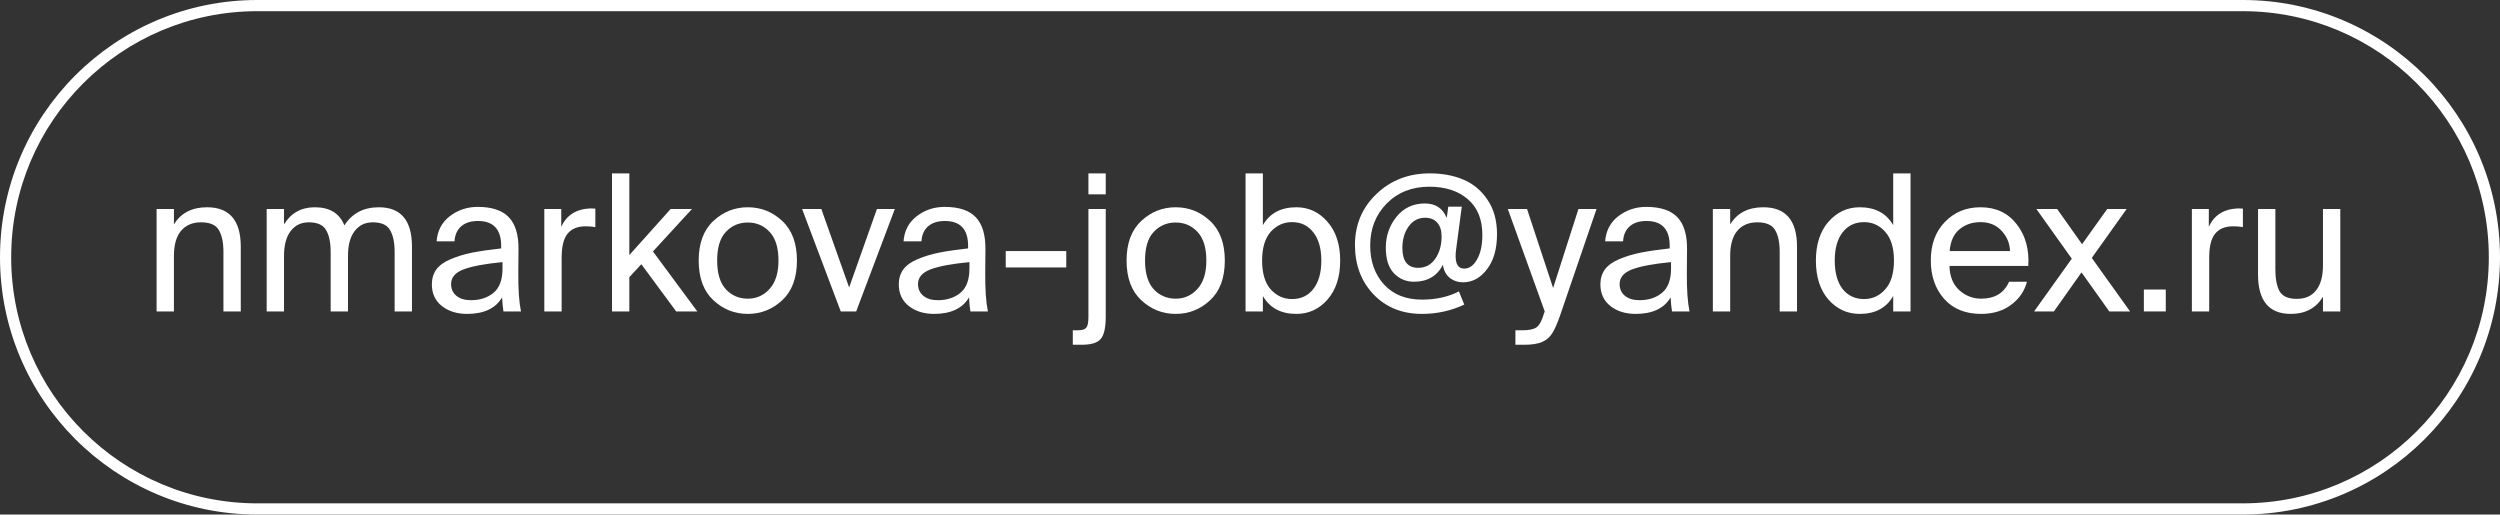 <?xml version="1.0" encoding="UTF-8"?> <svg xmlns="http://www.w3.org/2000/svg" width="447" height="92" viewBox="0 0 447 92" fill="none"><rect x="0" y="0" width="447" height="92" fill="#333333" stroke="none"/> <path fill-rule="evenodd" clip-rule="evenodd" d="M401 2H46C21.7 2 2 21.7 2 46C2 70.3 21.7 90 46 90H401C425.301 90 445 70.3 445 46C445 21.7 425.301 2 401 2ZM46 0C20.595 0 0 20.595 0 46C0 71.405 20.595 92 46 92H401C426.405 92 447 71.405 447 46C447 20.595 426.405 0 401 0H46Z" fill="white"></path> <path d="M31.098 37.367V40.124C32.347 38.082 34.321 37.06 37.022 37.06C41.04 37.06 43.049 39.41 43.049 44.108V55.684H39.95V45.027C39.95 43.348 39.678 42.054 39.133 41.146C38.611 40.215 37.544 39.75 35.933 39.75C34.412 39.75 33.221 40.261 32.358 41.282C31.518 42.303 31.098 43.79 31.098 45.742V55.684H28V37.367H31.098Z" fill="white"></path> <path d="M50.782 45.742V55.684H47.683V37.367H50.782V40.124C52.03 38.082 53.868 37.06 56.297 37.06C58.953 37.06 60.712 38.138 61.574 40.295C62.959 38.138 65.013 37.06 67.737 37.06C71.686 37.06 73.661 39.41 73.661 44.108V55.684H70.562V45.027C70.562 43.37 70.29 42.077 69.745 41.146C69.223 40.215 68.191 39.75 66.647 39.75C65.285 39.75 64.207 40.272 63.413 41.316C62.618 42.337 62.221 43.813 62.221 45.742V55.684H59.123V45.027C59.123 43.37 58.85 42.077 58.306 41.146C57.784 40.215 56.751 39.75 55.208 39.75C53.846 39.75 52.767 40.272 51.973 41.316C51.179 42.337 50.782 43.813 50.782 45.742Z" fill="white"></path> <path d="M89.847 48.023V46.866C86.737 47.161 84.422 47.592 82.901 48.16C81.403 48.727 80.654 49.601 80.654 50.781C80.654 51.666 80.972 52.37 81.608 52.892C82.243 53.414 83.106 53.675 84.195 53.675C85.829 53.675 87.18 53.232 88.247 52.347C89.314 51.462 89.847 50.021 89.847 48.023ZM83.514 56.126C81.721 56.126 80.223 55.661 79.02 54.73C77.817 53.777 77.216 52.483 77.216 50.849C77.216 49.805 77.488 48.908 78.033 48.16C78.6 47.41 79.463 46.798 80.62 46.321C81.801 45.822 83.083 45.436 84.468 45.163C85.852 44.891 87.566 44.641 89.609 44.414V43.972C89.609 40.998 88.224 39.512 85.455 39.512C84.184 39.512 83.185 39.829 82.459 40.465C81.733 41.1 81.335 41.997 81.267 43.155H78.067C78.203 41.271 78.986 39.773 80.416 38.66C81.869 37.548 83.537 36.992 85.421 36.992C87.94 36.992 89.79 37.605 90.971 38.831C92.151 40.056 92.73 41.963 92.707 44.551L92.673 48.772C92.65 51.746 92.809 54.05 93.15 55.684H90.017C89.881 54.799 89.802 53.959 89.779 53.164C88.621 55.139 86.533 56.126 83.514 56.126Z" fill="white"></path> <path d="M106.448 37.299V40.601C105.881 40.51 105.302 40.465 104.712 40.465C103.259 40.465 102.181 40.908 101.477 41.793C100.774 42.655 100.422 44.085 100.422 46.083V55.684H97.323V37.367H100.354V40.567C101.284 38.479 103.009 37.378 105.529 37.265C105.892 37.265 106.198 37.276 106.448 37.299Z" fill="white"></path> <path d="M109.426 31H112.524V45.606L119.912 37.367H123.726L116.746 44.959L124.679 55.684H120.9L114.669 47.24L112.524 49.555V55.684H109.426V31Z" fill="white"></path> <path d="M128.228 46.593C128.228 48.886 128.75 50.599 129.794 51.734C130.838 52.847 132.143 53.403 133.709 53.403C135.253 53.403 136.546 52.824 137.591 51.666C138.657 50.509 139.191 48.818 139.191 46.593C139.191 44.301 138.669 42.599 137.625 41.486C136.58 40.352 135.275 39.784 133.709 39.784C132.143 39.784 130.838 40.34 129.794 41.452C128.75 42.542 128.228 44.255 128.228 46.593ZM127.547 39.512C129.294 37.877 131.349 37.06 133.709 37.06C136.07 37.06 138.124 37.877 139.872 39.512C141.619 41.146 142.493 43.507 142.493 46.593C142.493 49.68 141.619 52.041 139.872 53.675C138.124 55.309 136.07 56.126 133.709 56.126C131.349 56.126 129.294 55.309 127.547 53.675C125.799 52.041 124.925 49.68 124.925 46.593C124.925 43.507 125.799 41.146 127.547 39.512Z" fill="white"></path> <path d="M146.854 37.367L151.825 51.394L156.795 37.367H159.996L153.084 55.684H150.327L143.415 37.367H146.854Z" fill="white"></path> <path d="M173.334 48.023V46.866C170.225 47.161 167.91 47.592 166.389 48.16C164.891 48.727 164.142 49.601 164.142 50.781C164.142 51.666 164.46 52.37 165.095 52.892C165.731 53.414 166.593 53.675 167.683 53.675C169.317 53.675 170.667 53.232 171.734 52.347C172.801 51.462 173.334 50.021 173.334 48.023ZM167.002 56.126C165.209 56.126 163.711 55.661 162.508 54.73C161.305 53.777 160.703 52.483 160.703 50.849C160.703 49.805 160.976 48.908 161.52 48.16C162.088 47.41 162.95 46.798 164.108 46.321C165.288 45.822 166.57 45.436 167.955 45.163C169.34 44.891 171.053 44.641 173.096 44.414V43.972C173.096 40.998 171.712 39.512 168.942 39.512C167.671 39.512 166.673 39.829 165.946 40.465C165.22 41.1 164.823 41.997 164.755 43.155H161.554C161.69 41.271 162.474 39.773 163.904 38.66C165.356 37.548 167.024 36.992 168.908 36.992C171.428 36.992 173.278 37.605 174.458 38.831C175.638 40.056 176.217 41.963 176.194 44.551L176.16 48.772C176.138 51.746 176.296 54.05 176.637 55.684H173.505C173.368 54.799 173.289 53.959 173.266 53.164C172.109 55.139 170.021 56.126 167.002 56.126Z" fill="white"></path> <path d="M190.65 47.819H179.824V44.891H190.65V47.819Z" fill="white"></path> <path d="M194.609 56.671V37.367H197.707V56.603C197.707 58.555 197.412 59.883 196.822 60.587C196.255 61.29 195.108 61.642 193.383 61.642H191.817V59.054H192.702C193.497 59.054 194.008 58.895 194.235 58.578C194.484 58.283 194.609 57.647 194.609 56.671ZM194.609 31H197.707V34.745H194.609V31Z" fill="white"></path> <path d="M204.733 46.593C204.733 48.886 205.255 50.599 206.299 51.734C207.343 52.847 208.648 53.403 210.214 53.403C211.758 53.403 213.052 52.824 214.096 51.666C215.162 50.509 215.696 48.818 215.696 46.593C215.696 44.301 215.174 42.599 214.13 41.486C213.086 40.352 211.781 39.784 210.214 39.784C208.648 39.784 207.343 40.34 206.299 41.452C205.255 42.542 204.733 44.255 204.733 46.593ZM204.052 39.512C205.8 37.877 207.854 37.06 210.214 37.06C212.575 37.06 214.629 37.877 216.377 39.512C218.125 41.146 218.998 43.507 218.998 46.593C218.998 49.68 218.125 52.041 216.377 53.675C214.629 55.309 212.575 56.126 210.214 56.126C207.854 56.126 205.8 55.309 204.052 53.675C202.304 52.041 201.43 49.68 201.43 46.593C201.43 43.507 202.304 41.146 204.052 39.512Z" fill="white"></path> <path d="M227.198 41.452C226.177 42.61 225.666 44.324 225.666 46.593C225.666 48.863 226.177 50.577 227.198 51.734C228.242 52.892 229.513 53.471 231.012 53.471C232.623 53.471 233.894 52.869 234.825 51.666C235.778 50.441 236.255 48.75 236.255 46.593C236.255 44.437 235.778 42.757 234.825 41.554C233.894 40.329 232.623 39.716 231.012 39.716C229.513 39.716 228.242 40.295 227.198 41.452ZM222.704 31H225.802V40.261C227.028 38.127 229.026 37.06 231.795 37.06C233.996 37.06 235.846 37.923 237.344 39.648C238.865 41.373 239.625 43.688 239.625 46.593C239.625 49.521 238.865 51.848 237.344 53.573C235.846 55.275 233.996 56.126 231.795 56.126C229.026 56.126 227.028 55.06 225.802 52.926V55.684H222.704V31Z" fill="white"></path> <path d="M261.605 50.475C260.675 50.475 259.869 50.202 259.188 49.658C258.53 49.113 258.133 48.341 257.996 47.342C256.952 49.362 255.227 50.373 252.821 50.373C251.391 50.373 250.188 49.862 249.212 48.84C248.259 47.819 247.782 46.298 247.782 44.278C247.782 42.19 248.418 40.352 249.689 38.763C250.983 37.174 252.674 36.379 254.762 36.379C256.669 36.379 257.974 37.242 258.677 38.967L258.95 36.958H261.367L260.38 44.38C260.017 46.809 260.493 48.023 261.81 48.023C262.718 48.023 263.478 47.479 264.091 46.389C264.726 45.3 265.044 43.836 265.044 41.997C265.044 39.228 264.182 37.106 262.457 35.63C260.732 34.132 258.439 33.383 255.579 33.383C252.47 33.383 249.927 34.382 247.953 36.379C245.978 38.377 244.991 40.885 244.991 43.904C244.991 46.741 245.819 49.067 247.476 50.883C249.133 52.676 251.391 53.573 254.251 53.573C256.725 53.573 258.927 53.085 260.856 52.109L261.81 54.458C259.449 55.57 256.93 56.126 254.251 56.126C250.71 56.126 247.828 54.969 245.603 52.654C243.379 50.316 242.267 47.365 242.267 43.801C242.267 40.17 243.549 37.128 246.114 34.677C248.679 32.226 251.857 31 255.647 31C257.917 31 259.926 31.375 261.673 32.123C263.444 32.873 264.885 34.087 265.997 35.767C267.11 37.423 267.666 39.455 267.666 41.861C267.666 44.517 267.064 46.616 265.861 48.16C264.681 49.703 263.262 50.475 261.605 50.475ZM254.796 38.933C253.57 38.933 252.583 39.466 251.834 40.533C251.108 41.577 250.744 42.837 250.744 44.312C250.744 46.696 251.686 47.887 253.57 47.887C254.864 47.887 255.886 47.342 256.635 46.253C257.384 45.163 257.758 43.836 257.758 42.269C257.758 41.203 257.497 40.386 256.975 39.818C256.476 39.228 255.749 38.933 254.796 38.933Z" fill="white"></path> <path d="M282.225 37.367H285.46L278.923 56.467C278.423 57.897 277.958 58.941 277.527 59.599C277.118 60.28 276.528 60.791 275.756 61.131C274.985 61.472 273.918 61.642 272.556 61.642H270.956V59.054H272.215C273.373 59.054 274.201 58.884 274.701 58.544C275.223 58.203 275.677 57.375 276.063 56.058L276.199 55.684L269.594 37.367H273.033L277.697 51.496L282.225 37.367Z" fill="white"></path> <path d="M298.782 48.023V46.866C295.672 47.161 293.357 47.592 291.836 48.16C290.338 48.727 289.589 49.601 289.589 50.781C289.589 51.666 289.907 52.37 290.542 52.892C291.178 53.414 292.04 53.675 293.13 53.675C294.764 53.675 296.115 53.232 297.181 52.347C298.248 51.462 298.782 50.021 298.782 48.023ZM292.449 56.126C290.656 56.126 289.158 55.661 287.955 54.73C286.752 53.777 286.15 52.483 286.15 50.849C286.15 49.805 286.423 48.908 286.967 48.16C287.535 47.41 288.397 46.798 289.555 46.321C290.735 45.822 292.018 45.436 293.402 45.163C294.787 44.891 296.501 44.641 298.543 44.414V43.972C298.543 40.998 297.159 39.512 294.39 39.512C293.119 39.512 292.12 39.829 291.394 40.465C290.667 41.1 290.27 41.997 290.202 43.155H287.001C287.138 41.271 287.921 39.773 289.351 38.66C290.803 37.548 292.472 36.992 294.356 36.992C296.875 36.992 298.725 37.605 299.905 38.831C301.085 40.056 301.664 41.963 301.642 44.551L301.608 48.772C301.585 51.746 301.744 54.05 302.084 55.684H298.952C298.816 54.799 298.736 53.959 298.714 53.164C297.556 55.139 295.468 56.126 292.449 56.126Z" fill="white"></path> <path d="M309.356 37.367V40.124C310.605 38.082 312.579 37.06 315.28 37.06C319.298 37.06 321.307 39.41 321.307 44.108V55.684H318.208V45.027C318.208 43.348 317.936 42.054 317.391 41.146C316.869 40.215 315.802 39.75 314.191 39.75C312.67 39.75 311.479 40.261 310.616 41.282C309.776 42.303 309.356 43.79 309.356 45.742V55.684H306.258V37.367H309.356Z" fill="white"></path> <path d="M338.505 40.261V31H341.603V55.684H338.505V52.926C337.279 55.06 335.281 56.126 332.512 56.126C330.311 56.126 328.449 55.275 326.929 53.573C325.431 51.848 324.682 49.521 324.682 46.593C324.682 43.688 325.431 41.373 326.929 39.648C328.449 37.923 330.311 37.06 332.512 37.06C335.281 37.06 337.279 38.127 338.505 40.261ZM337.075 51.734C338.119 50.577 338.641 48.863 338.641 46.593C338.641 44.324 338.119 42.61 337.075 41.452C336.053 40.295 334.793 39.716 333.295 39.716C331.684 39.716 330.401 40.329 329.448 41.554C328.517 42.757 328.052 44.437 328.052 46.593C328.052 48.75 328.517 50.441 329.448 51.666C330.401 52.869 331.684 53.471 333.295 53.471C334.793 53.471 336.053 52.892 337.075 51.734Z" fill="white"></path> <path d="M362.661 47.547H348.566C348.611 49.408 349.19 50.849 350.302 51.871C351.437 52.892 352.742 53.403 354.218 53.403C356.669 53.403 358.337 52.393 359.222 50.373H362.423C361.992 52.029 361.05 53.403 359.597 54.492C358.144 55.582 356.351 56.126 354.218 56.126C351.403 56.126 349.201 55.23 347.613 53.437C346.024 51.644 345.229 49.351 345.229 46.559C345.229 43.699 346.069 41.407 347.749 39.682C349.428 37.934 351.551 37.06 354.115 37.06C356.862 37.06 359.018 38.07 360.584 40.09C362.15 42.088 362.843 44.573 362.661 47.547ZM354.115 39.716C352.64 39.716 351.38 40.147 350.336 41.01C349.315 41.872 348.736 43.166 348.6 44.891H359.393C359.347 43.507 358.848 42.303 357.895 41.282C356.941 40.238 355.682 39.716 354.115 39.716Z" fill="white"></path> <path d="M380.241 37.367L374.01 46.117L380.853 55.684H377.142L372.172 48.704L367.235 55.684H363.694L370.435 46.253L364.103 37.367H367.814L372.274 43.665L376.768 37.367H380.241Z" fill="white"></path> <path d="M387.238 55.684H383.323V51.768H387.238V55.684Z" fill="white"></path> <path d="M401.031 37.299V40.601C400.464 40.51 399.885 40.465 399.295 40.465C397.842 40.465 396.764 40.908 396.06 41.793C395.357 42.655 395.005 44.085 395.005 46.083V55.684H391.907V37.367H394.937V40.567C395.867 38.479 397.592 37.378 400.112 37.265C400.475 37.265 400.781 37.276 401.031 37.299Z" fill="white"></path> <path d="M415.347 55.684V53.062C414.098 55.105 412.18 56.126 409.593 56.126C405.689 56.126 403.737 53.777 403.737 49.079V37.367H406.835V48.16C406.835 49.839 407.085 51.144 407.584 52.075C408.106 52.983 409.139 53.437 410.682 53.437C412.18 53.437 413.327 52.926 414.121 51.905C414.938 50.883 415.347 49.397 415.347 47.444V37.367H418.445V55.684H415.347Z" fill="white"></path> </svg> 